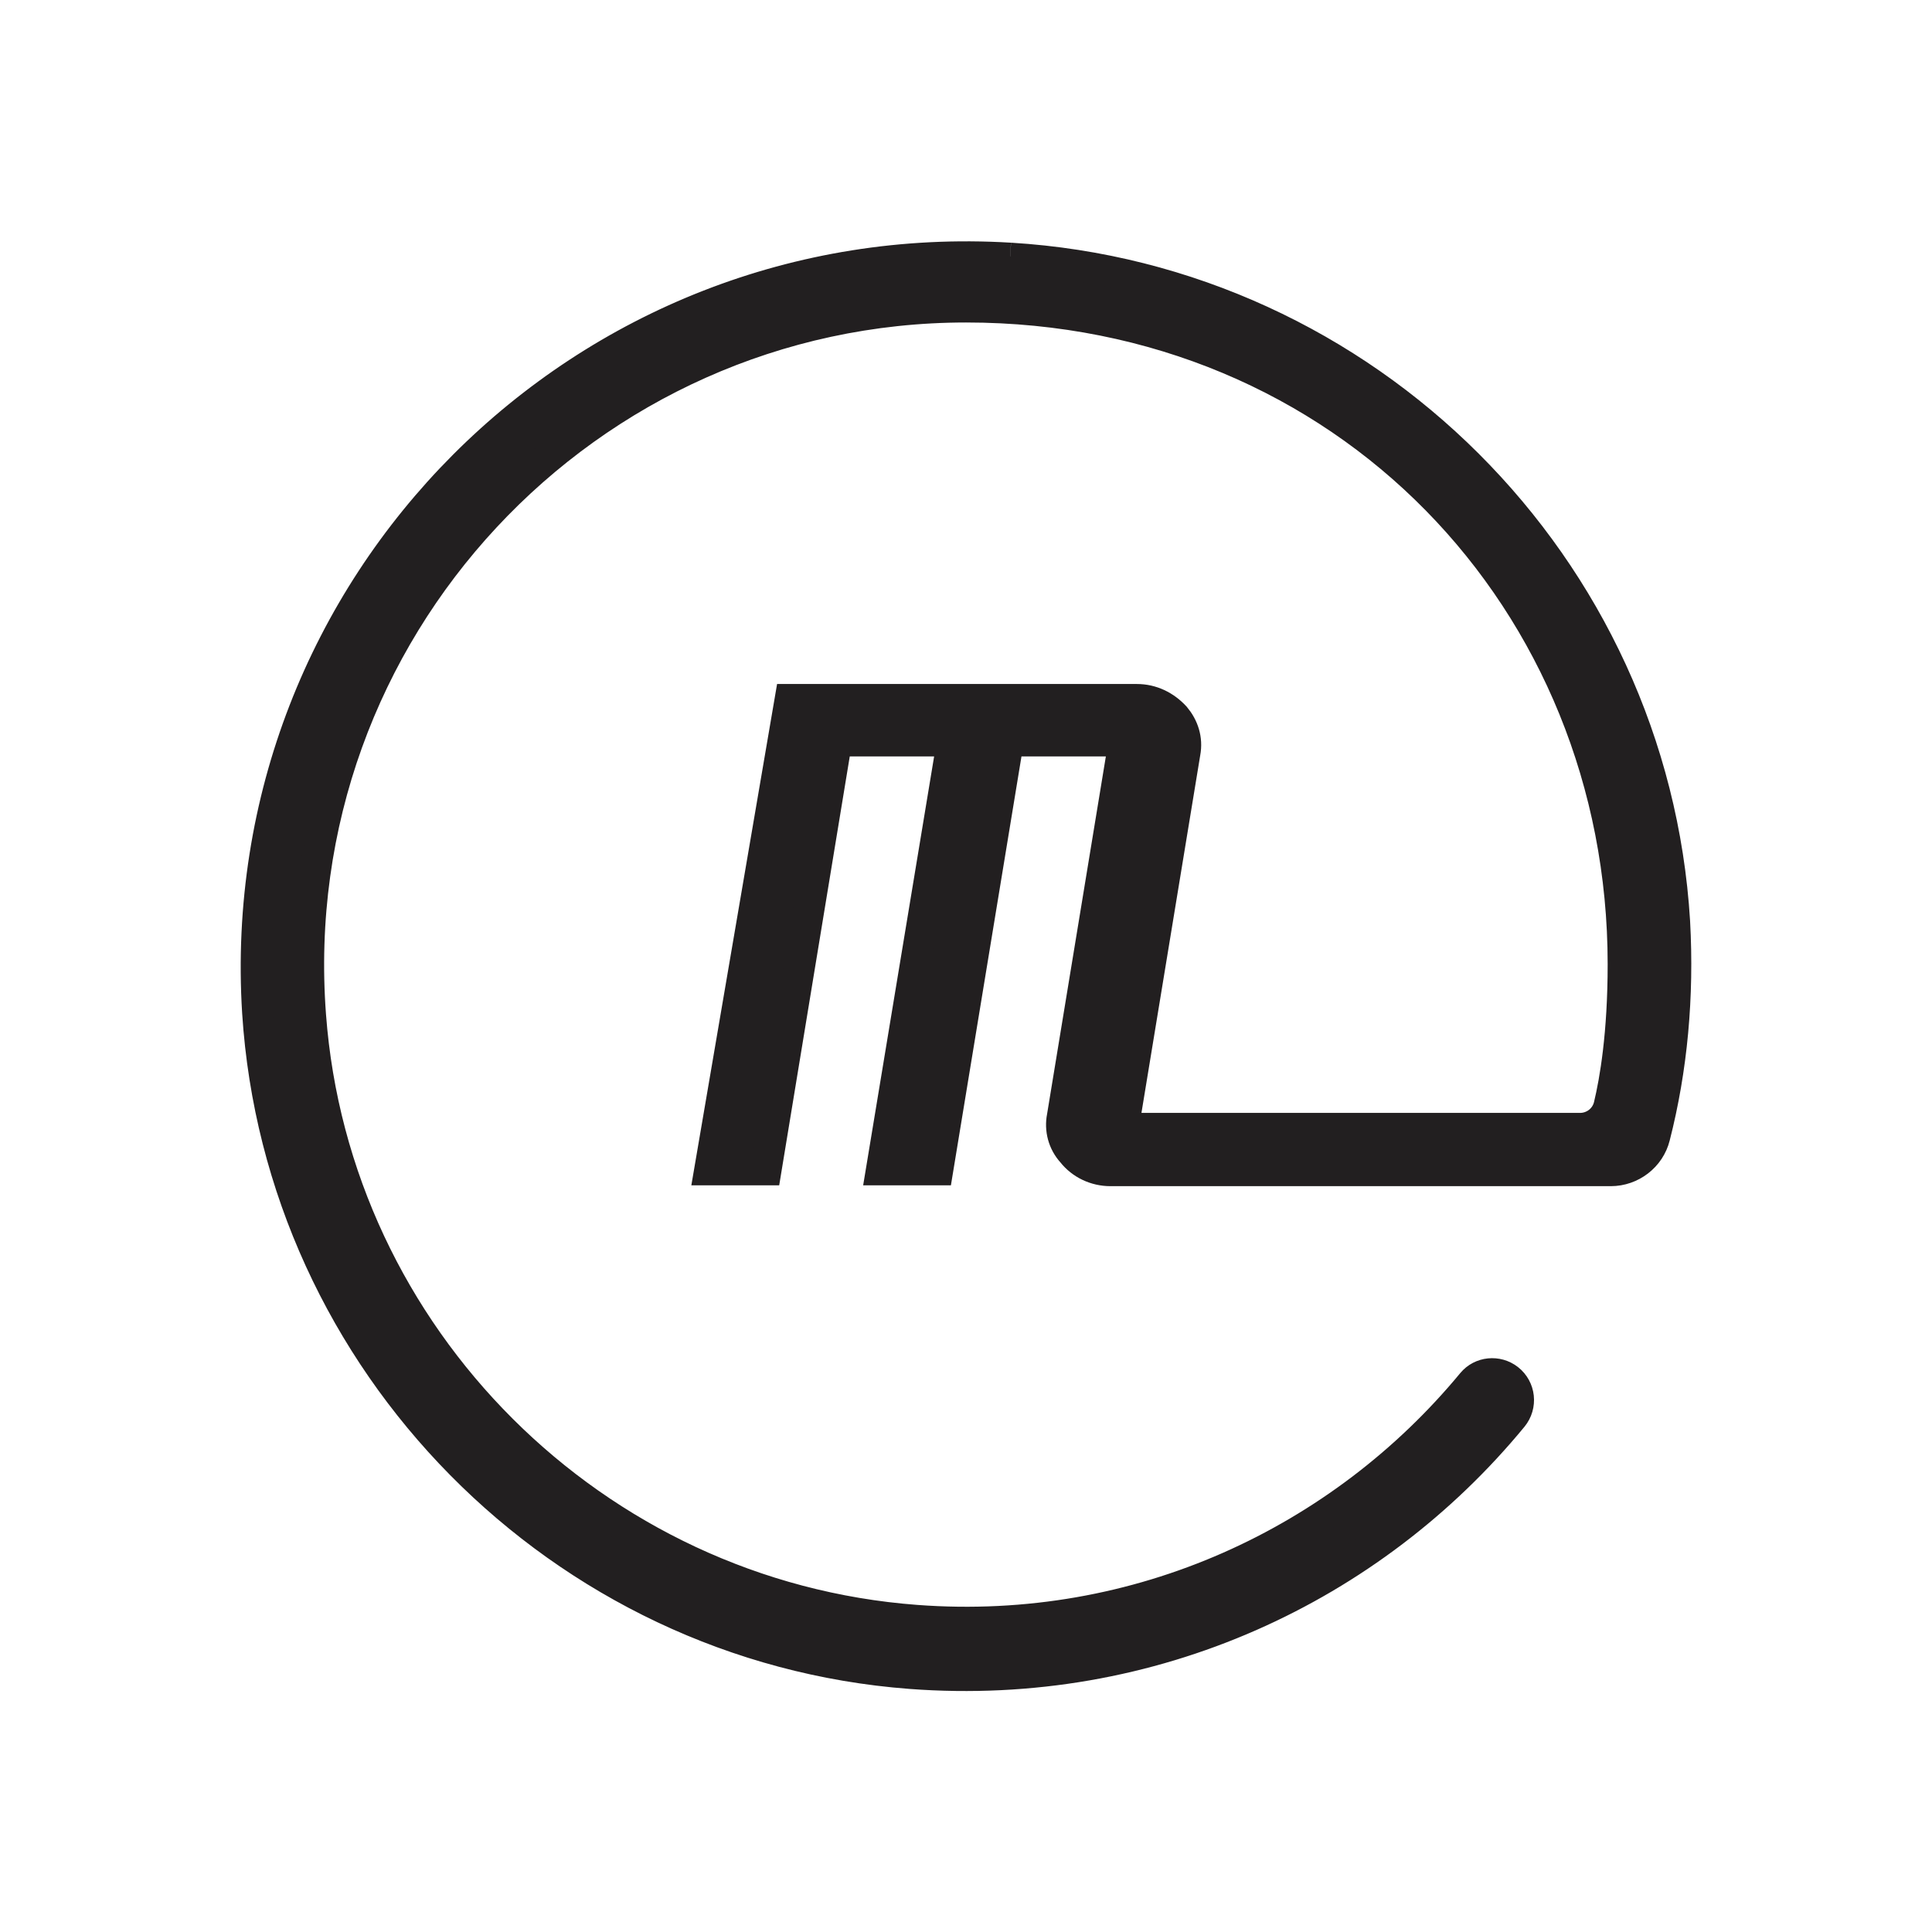 <svg viewBox="0 0 250 250" xmlns="http://www.w3.org/2000/svg" data-name="Layer 1" id="Layer_1">
  <defs>
    <style>
      .cls-1 {
        fill: none;
      }

      .cls-2 {
        fill: #221f20;
        stroke: #221f20;
        stroke-miterlimit: 10;
        stroke-width: 4px;
      }
    </style>
  </defs>
  <path d="M130.7,33.4c-55.18-3.33-100.81,42.41-97.37,97.59,2.9,45.3,39.18,82.13,84.49,85.56,31.35,2.37,59.73-11.11,77.9-33.2,1.22-1.49.99-3.69-.53-4.88h0c-1.44-1.12-3.53-.92-4.69.48-16.86,20.4-43.06,32.89-71.94,30.72-41.65-3.11-75.26-36.61-78.37-78.26-3.76-49.81,35.75-91.68,84.81-91.68s85.03,38.11,85.03,85.03c0,9.06-1.04,15.06-1.82,18.31-.42,1.73-1.97,2.94-3.76,2.94h-59.05s0-.32,0-.32l7.94-48.31c.32-1.72-.21-3.33-1.29-4.62-1.29-1.4-3.01-2.25-4.94-2.25h-44.87l-10.41,60.87h7.3l9.13-55.5h14.92v.32l-9.13,55.18h7.3l9.13-55.5h14.92v.32l-7.94,48.31c-.32,1.61.11,3.33,1.29,4.62,1.18,1.5,3.01,2.36,4.94,2.36h64.74c2.68,0,5.05-1.83,5.69-4.4,2.25-8.8,3.11-18.14,2.58-27.81-2.79-46.06-39.94-83.09-85.99-85.88v-.21s0,.21,0,.21Z" class="cls-2"></path>
  <rect height="250" width="250" y="0" class="cls-1"></rect>
</svg>